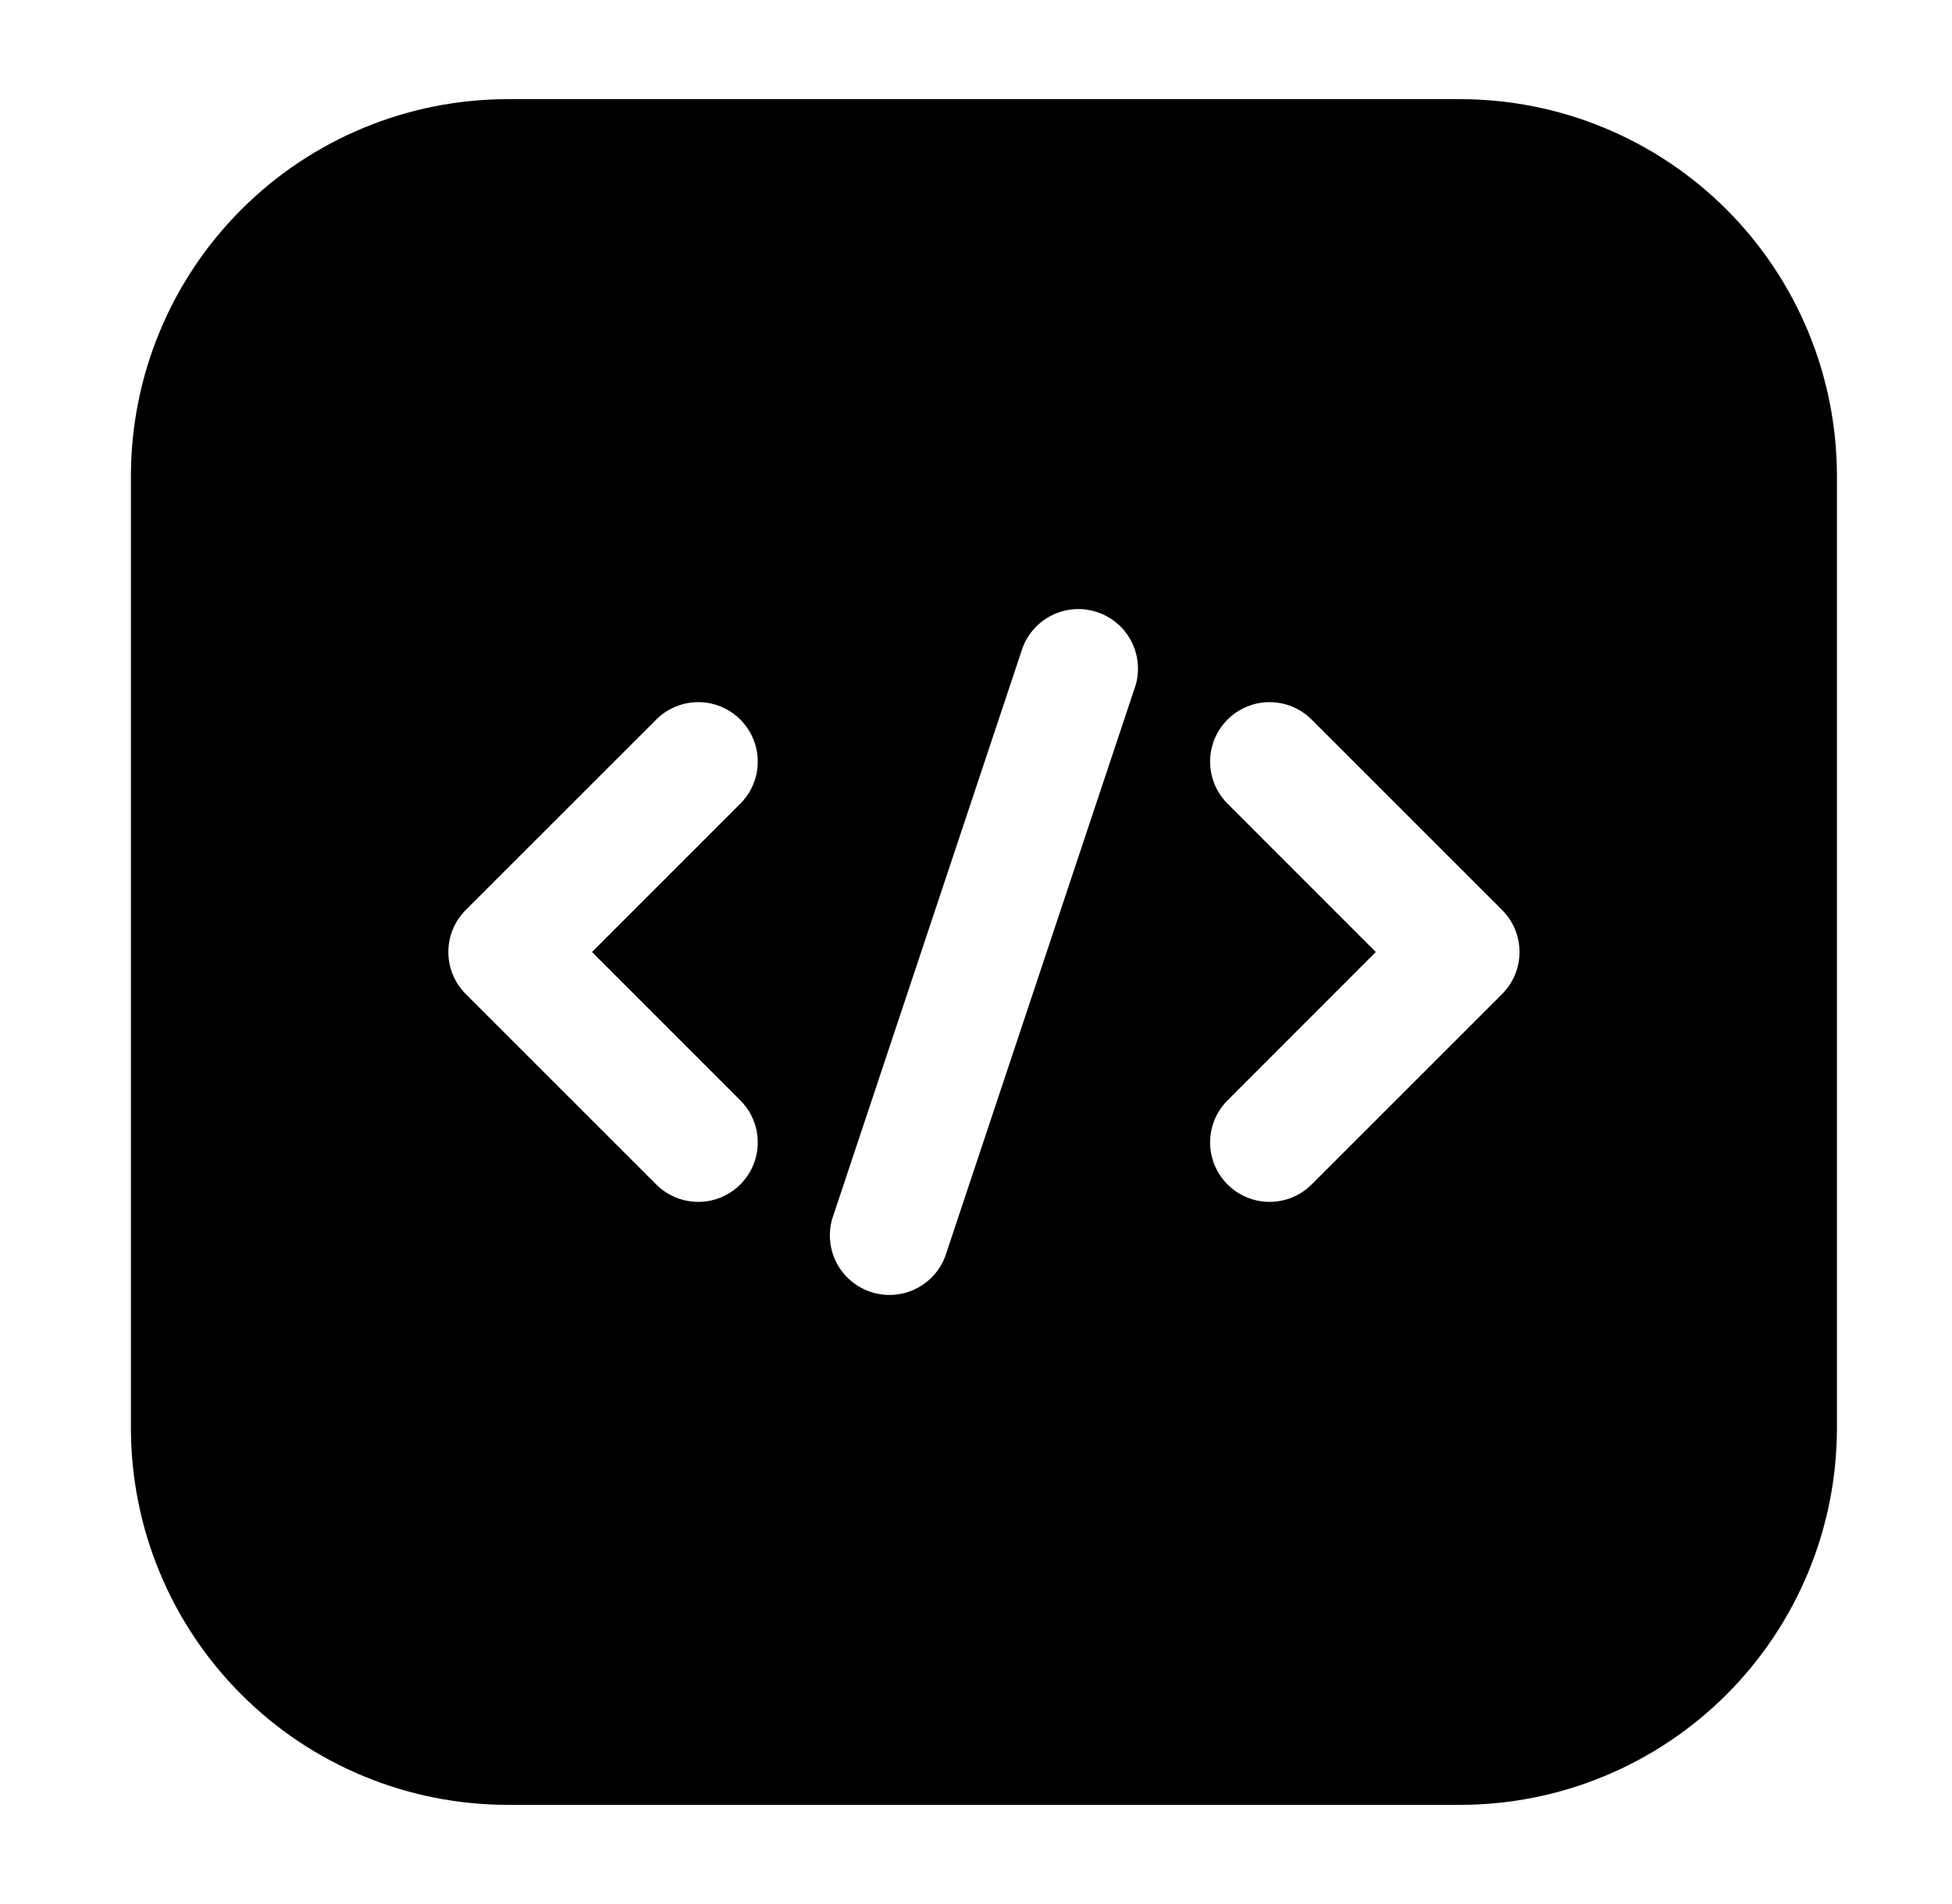 <svg width="41" height="40" viewBox="0 0 41 40" fill="none" xmlns="http://www.w3.org/2000/svg">
<path fill-rule="evenodd" clip-rule="evenodd" d="M38.583 10C38.583 7.9 37.749 5.887 36.265 4.402C34.78 2.917 32.766 2.083 30.667 2.083H10.667C8.567 2.083 6.553 2.917 5.069 4.402C3.584 5.887 2.75 7.9 2.75 10V30C2.75 32.1 3.584 34.113 5.069 35.598C6.553 37.083 8.567 37.917 10.667 37.917H30.667C32.766 37.917 34.78 37.083 36.265 35.598C37.749 34.113 38.583 32.1 38.583 30V10ZM21.48 13.605L17.48 25.605C17.39 25.916 17.424 26.249 17.574 26.535C17.725 26.821 17.98 27.038 18.287 27.14C18.594 27.243 18.928 27.222 19.22 27.083C19.512 26.944 19.739 26.698 19.853 26.395L23.853 14.395C23.943 14.084 23.909 13.751 23.759 13.465C23.608 13.178 23.353 12.962 23.046 12.86C22.739 12.757 22.405 12.778 22.113 12.917C21.821 13.056 21.594 13.303 21.48 13.605ZM25.783 16.883L28.898 20L25.783 23.117C25.667 23.233 25.575 23.37 25.512 23.522C25.45 23.674 25.417 23.836 25.417 24C25.417 24.164 25.45 24.326 25.512 24.478C25.575 24.63 25.667 24.767 25.783 24.883C25.899 24.999 26.037 25.091 26.189 25.154C26.34 25.217 26.503 25.249 26.667 25.249C26.831 25.249 26.993 25.217 27.145 25.154C27.296 25.091 27.434 24.999 27.55 24.883L31.55 20.883C31.666 20.767 31.758 20.63 31.821 20.478C31.884 20.327 31.916 20.164 31.916 20C31.916 19.836 31.884 19.673 31.821 19.522C31.758 19.37 31.666 19.233 31.55 19.117L27.55 15.117C27.434 15.001 27.296 14.909 27.145 14.846C26.993 14.783 26.831 14.751 26.667 14.751C26.503 14.751 26.34 14.783 26.189 14.846C26.037 14.909 25.899 15.001 25.783 15.117C25.667 15.233 25.575 15.37 25.512 15.522C25.45 15.674 25.417 15.836 25.417 16C25.417 16.164 25.45 16.326 25.512 16.478C25.575 16.63 25.667 16.767 25.783 16.883ZM13.783 15.117L9.783 19.117C9.667 19.233 9.575 19.37 9.512 19.522C9.449 19.673 9.417 19.836 9.417 20C9.417 20.164 9.449 20.327 9.512 20.478C9.575 20.63 9.667 20.767 9.783 20.883L13.783 24.883C13.899 24.999 14.037 25.091 14.189 25.154C14.34 25.217 14.503 25.249 14.667 25.249C14.831 25.249 14.993 25.217 15.145 25.154C15.296 25.091 15.434 24.999 15.55 24.883C15.666 24.767 15.758 24.63 15.821 24.478C15.884 24.326 15.916 24.164 15.916 24C15.916 23.836 15.884 23.674 15.821 23.522C15.758 23.37 15.666 23.233 15.55 23.117L12.435 20L15.55 16.883C15.666 16.767 15.758 16.63 15.821 16.478C15.884 16.326 15.916 16.164 15.916 16C15.916 15.836 15.884 15.674 15.821 15.522C15.758 15.37 15.666 15.233 15.55 15.117C15.434 15.001 15.296 14.909 15.145 14.846C14.993 14.783 14.831 14.751 14.667 14.751C14.503 14.751 14.34 14.783 14.189 14.846C14.037 14.909 13.899 15.001 13.783 15.117Z" fill="black"/>
</svg>
